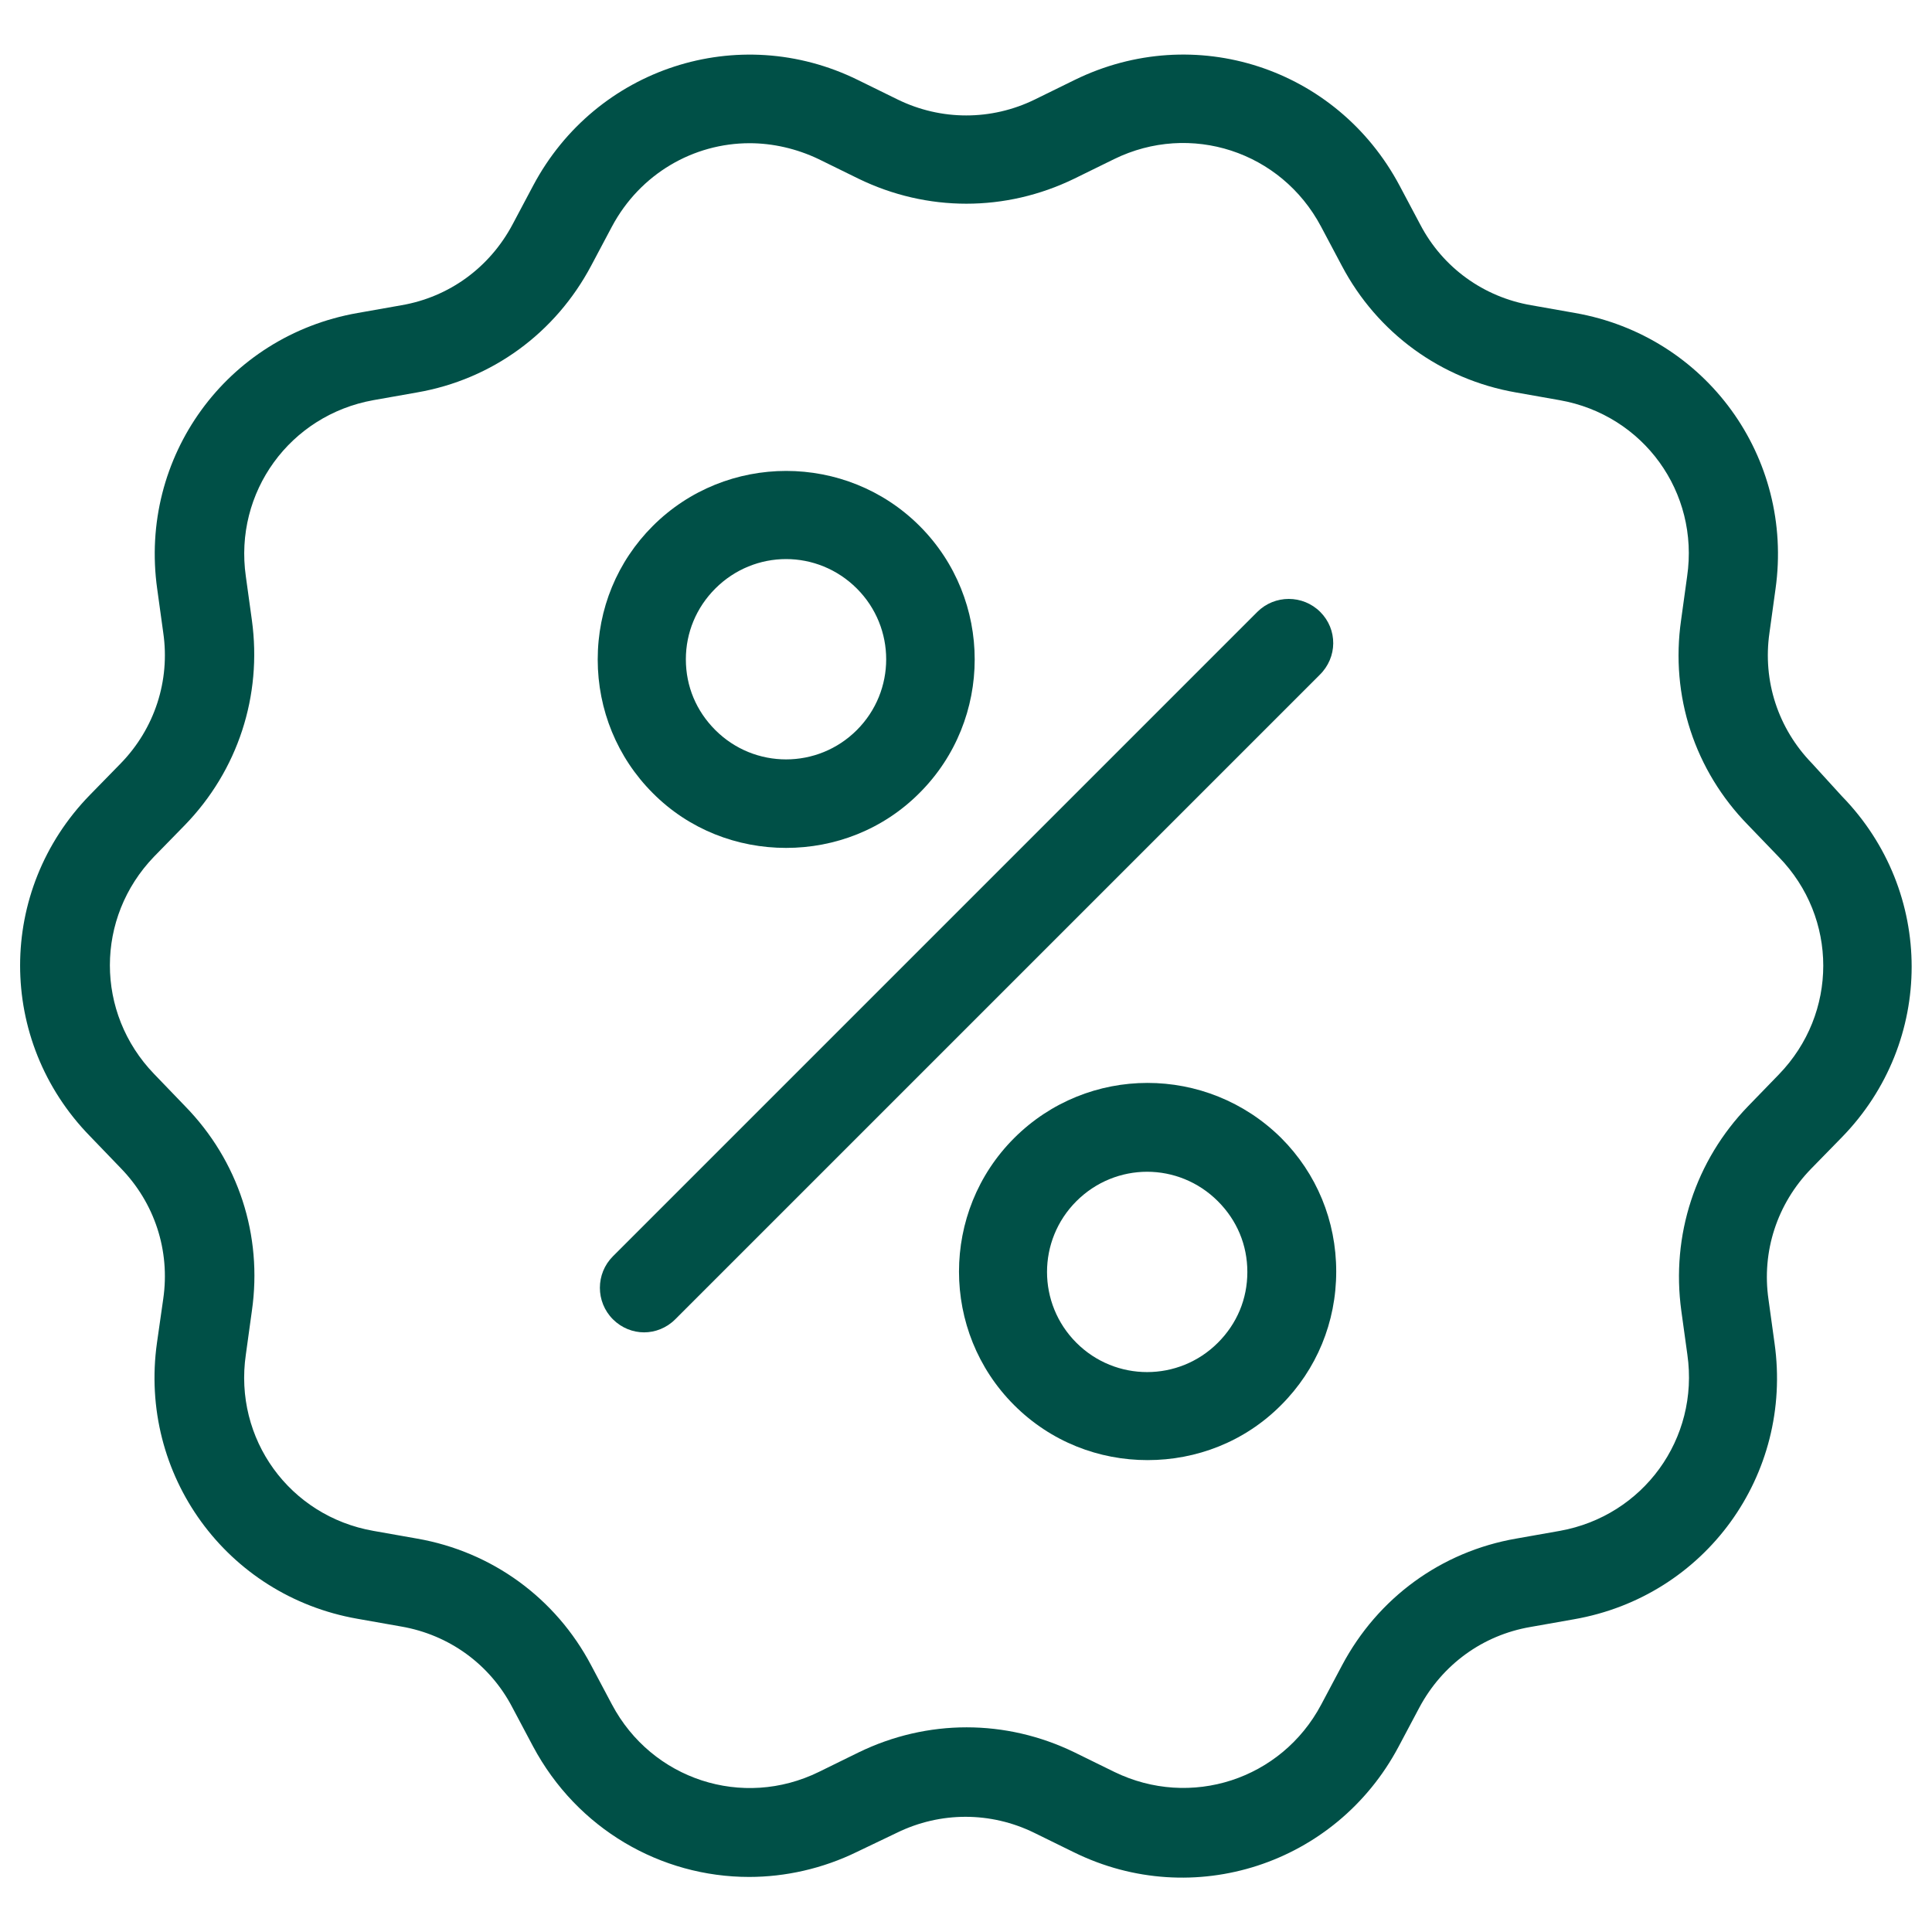 <?xml version="1.0" encoding="utf-8"?>
<!-- Generator: Adobe Illustrator 18.1.1, SVG Export Plug-In . SVG Version: 6.00 Build 0)  -->
<svg version="1.1" id="Layer_1" xmlns="http://www.w3.org/2000/svg" xmlns:xlink="http://www.w3.org/1999/xlink" x="0px" y="0px"
	 viewBox="0 0 800 800" enable-background="new 0 0 800 800" xml:space="preserve">
<g>
	<path fill="#005047" d="M750.3,316.1c-14-14.4-20.5-34.1-17.6-54.1l2.5-18.1c7.7-54.6-28.8-104.8-83-114.3l-18.1-3.2
		c-19.8-3.4-36.7-15.6-46-33.4l-8.6-16.2C553.5,28,494.6,8.8,445,33.1l-16.5,8.1c-18,8.8-38.8,8.8-56.8,0l-16.5-8.1
		c-49.4-24.3-108.5-5-134.4,43.7l-8.6,16.2c-9.5,17.8-26.2,30-46,33.4l-18.1,3.2c-54.3,9.5-90.7,59.7-83,114.3l2.5,18.1
		c2.9,19.9-3.6,39.7-17.6,54.1l-12.8,13.1c-38.5,39.5-38.5,101.7,0,141.2l12.8,13.3c14,14.4,20.5,34.1,17.6,54.1L65,556
		c-7.7,54.6,28.8,104.8,83,114.3l18.1,3.2c19.8,3.4,36.7,15.6,46,33.4l8.6,16.2c18.3,34.3,53,54.1,89.5,54.1
		c14.9,0,30.4-3.4,44.7-10.4l16.5-7.9c18-8.8,38.8-8.8,56.8,0l16.5,8.1c49.4,24.3,108.5,5,134.4-43.7l8.6-16.2
		c9.5-17.8,26.2-30,46-33.4l18.1-3.2c54.3-9.5,90.7-59.7,83-114.3l-2.5-18.1c-2.9-19.9,3.6-39.7,17.6-54.1l12.8-13.1
		c38.5-39.5,38.5-101.7,0-141.2L750.3,316.1z M736.6,444.9L723.9,458c-21.9,22.6-32,53.5-27.7,84.8l2.5,18.1
		c5,34.9-18.3,66.8-52.8,73l-18.1,3.2c-31.1,5.4-57.3,24.6-72.1,52.5l-8.6,16.2c-16.5,31.1-54.1,43.3-85.7,27.9l-16.5-8.1
		c-28.4-13.8-60.9-13.8-89.3,0l-16.5,8.1c-31.6,15.5-69.2,3.2-85.7-27.9l-8.6-16.2c-14.7-27.9-41.1-47.1-72.1-52.5l-18.1-3.2
		c-34.7-6.1-57.9-38.1-52.8-73l2.5-18.1c4.5-31.3-5.6-62.2-27.7-84.8l-12.8-13.3c-24.4-25.3-24.4-64.7,0-90l12.8-13.1
		c21.9-22.6,32-53.5,27.7-84.8l-2.5-18.1c-5-34.9,18.3-66.8,52.8-73l18.1-3.2c31.1-5.4,57.3-24.6,72.1-52.5l8.6-16.2
		c11.7-21.9,33.8-34.5,57-34.5c9.5,0,19.4,2.2,28.6,6.6l16.5,8.1c28.4,13.8,60.9,13.8,89.3,0l16.5-8.1c31.6-15.5,69.2-3.2,85.7,27.9
		l8.6,16.2c14.7,27.9,41.1,47.1,72.1,52.5l18.1,3.2c34.7,6.1,57.9,38.1,52.8,73l-2.5,18.1c-4.5,31.3,5.6,62.2,27.7,84.8l12.8,13.3
		C761.1,380.1,761.1,419.6,736.6,444.9L736.6,444.9z"/>
	<path fill="#005047" d="M546.7,253.4c-7.2-7.2-18.9-7.2-26.1,0L253.8,520.2c-7.2,7.2-7.2,18.9,0,26.1c3.6,3.6,8.3,5.4,12.9,5.4
		s9.3-1.8,12.9-5.4l266.8-266.8C553.9,272.2,553.9,260.6,546.7,253.4L546.7,253.4z"/>
	<path fill="#005047" d="M325.5,351.1c20.1,0,40.1-7.5,55.3-22.8c30.4-30.4,30.4-80.1,0-110.5s-80.1-30.4-110.5,0
		c-14.7,14.7-22.8,34.3-22.8,55.3c0,20.8,8.1,40.6,22.8,55.3C285.4,343.6,305.4,351.1,325.5,351.1L325.5,351.1z M296.2,243.7
		c8.1-8.1,18.7-12.2,29.3-12.2c10.6,0,21.2,4.1,29.3,12.2c16.2,16.2,16.2,42.4,0,58.6s-42.4,16.2-58.6,0
		c-7.9-7.9-12.2-18.1-12.2-29.3C284,262,288.3,251.6,296.2,243.7z"/>
	<path fill="#005047" d="M419.9,471.3c-30.4,30.4-30.4,80.1,0,110.5c15.3,15.3,35.2,22.8,55.3,22.8s40.1-7.5,55.3-22.8
		c14.7-14.7,22.8-34.3,22.8-55.3c0-21-8.1-40.6-22.8-55.3C499.8,440.8,450.4,440.8,419.9,471.3z M504.3,556
		c-16.2,16.2-42.4,16.2-58.6,0s-16.2-42.4,0-58.6c8.1-8.1,18.7-12.2,29.3-12.2c10.6,0,21.2,4.1,29.3,12.2
		c7.9,7.9,12.2,18.1,12.2,29.3S512.2,548.1,504.3,556z"/>
</g>
</svg>
